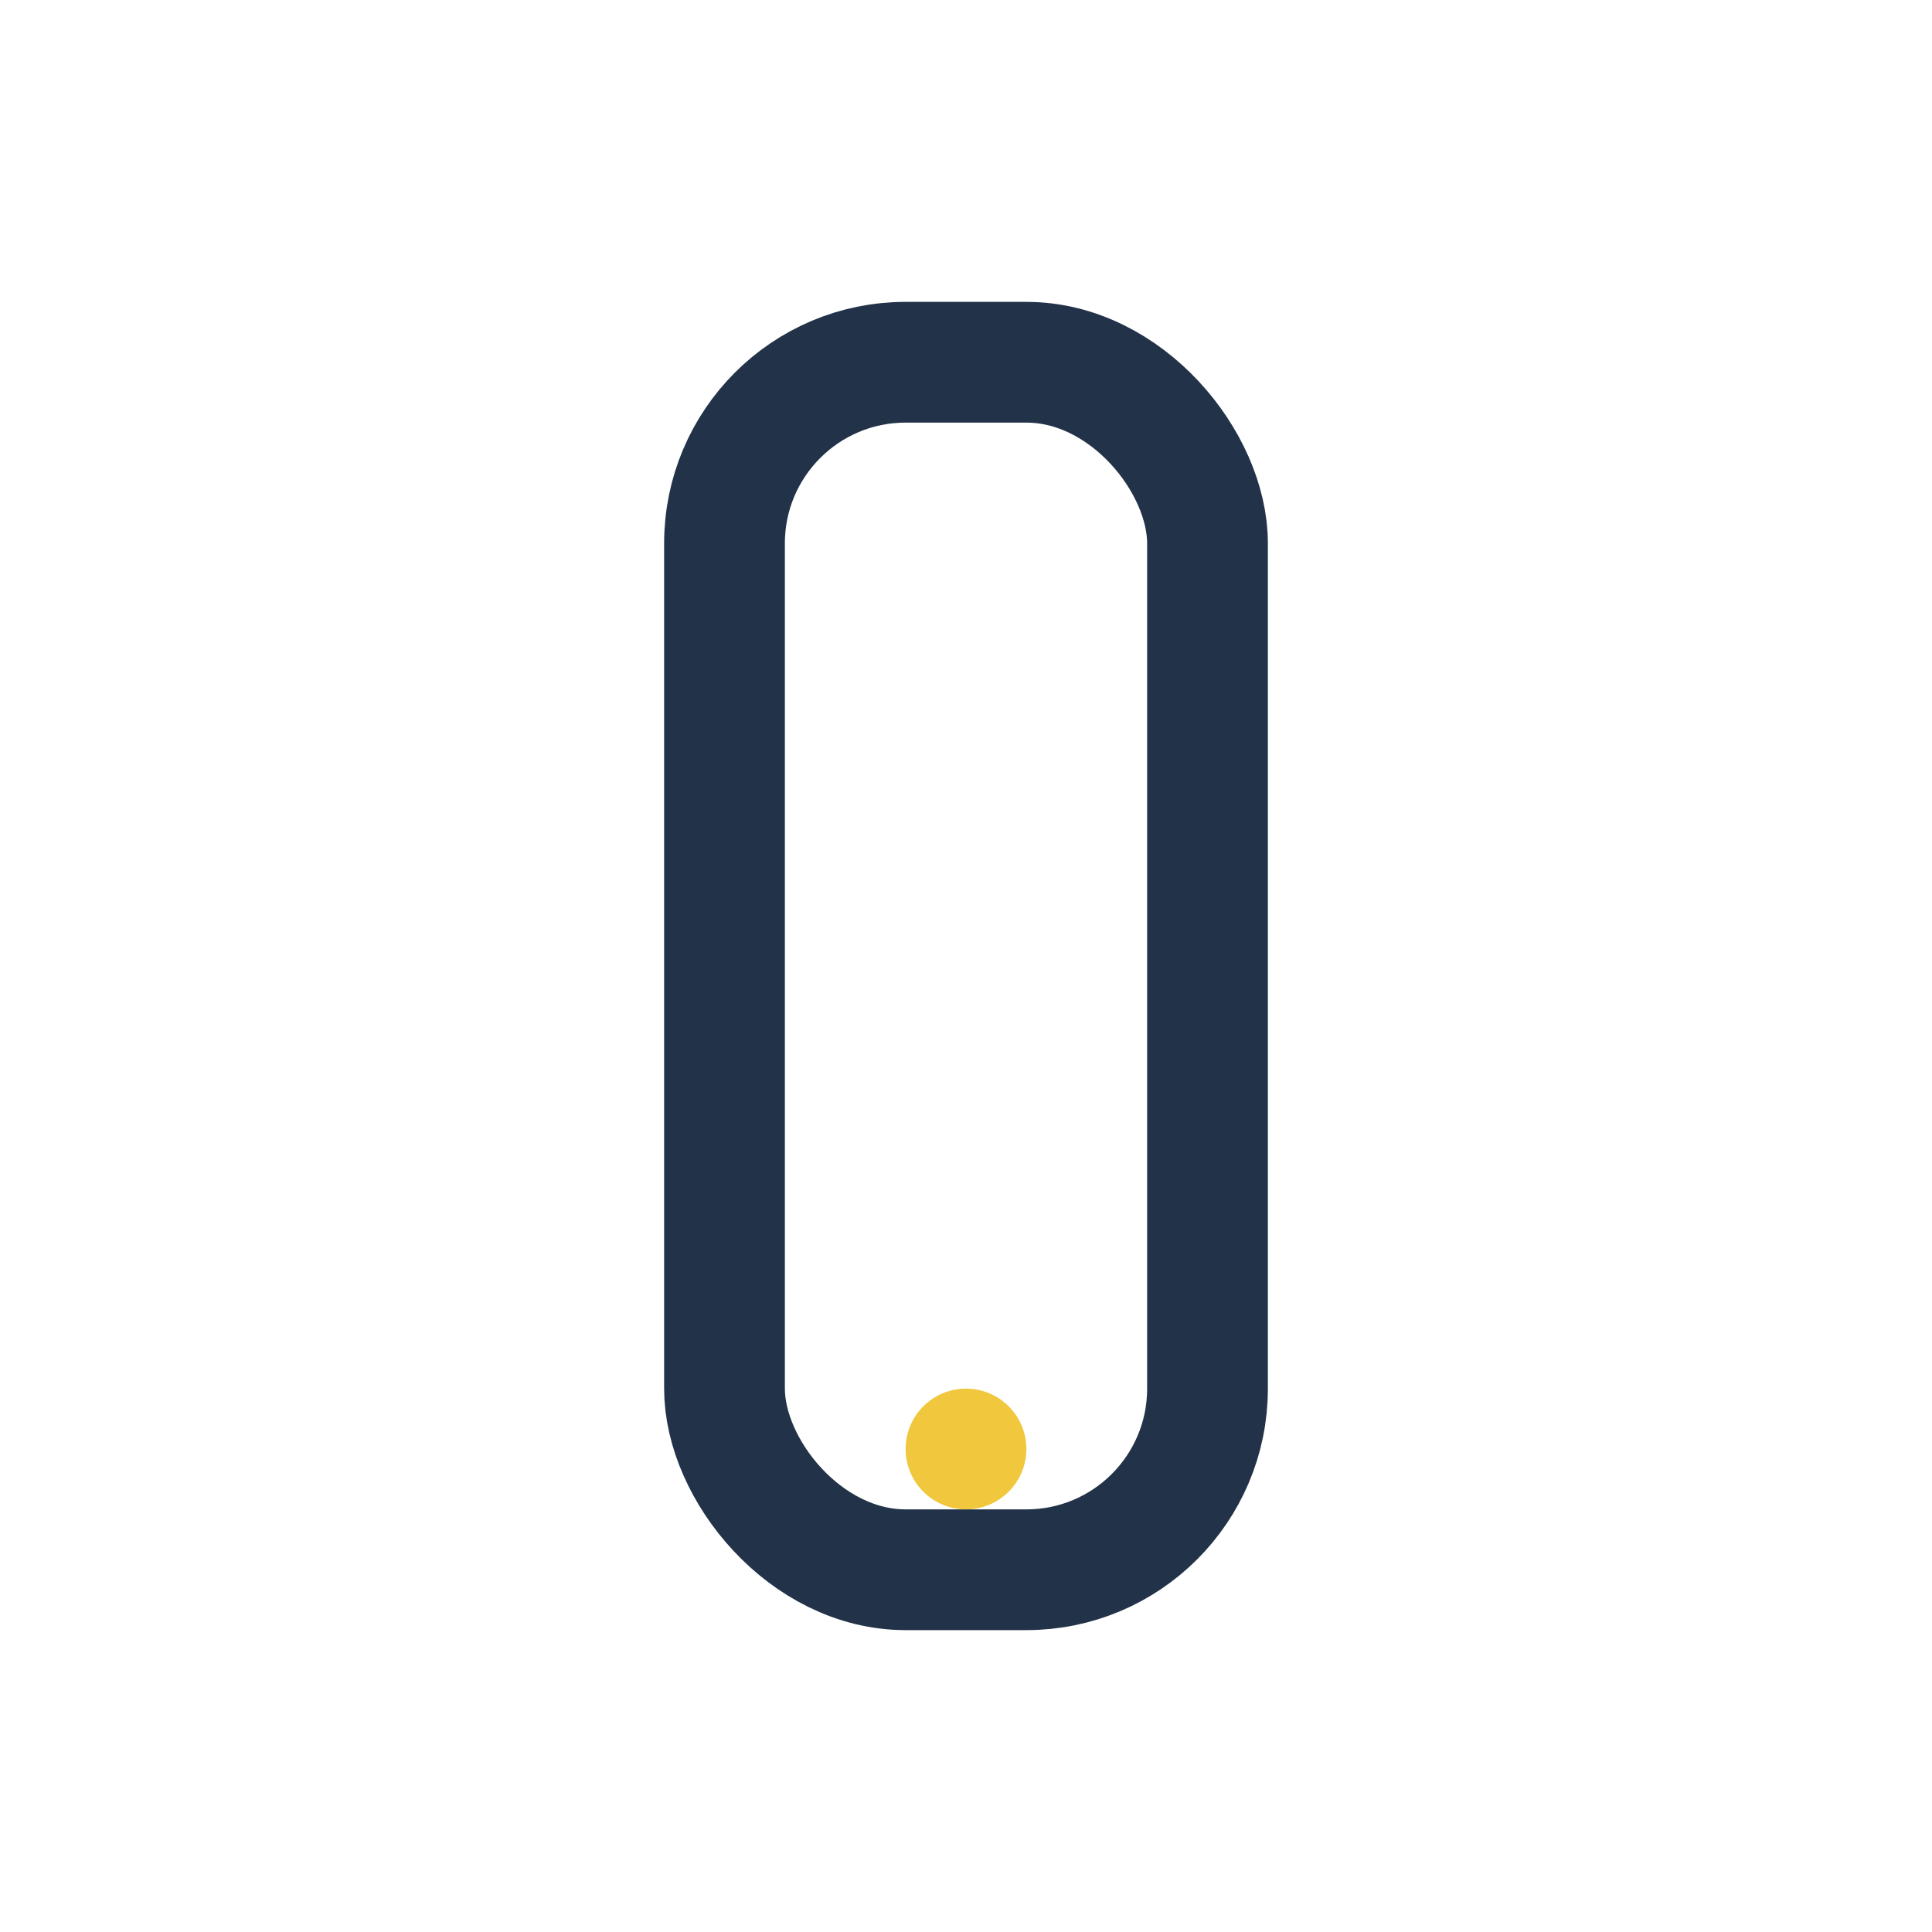<?xml version="1.0" encoding="UTF-8"?>
<svg xmlns="http://www.w3.org/2000/svg" width="32" height="32" viewBox="0 0 32 32"><rect x="12" y="6" width="8" height="20" rx="3" fill="none" stroke="#223349" stroke-width="2"/><circle cx="16" cy="24" r="1" fill="#F0C73D"/></svg>